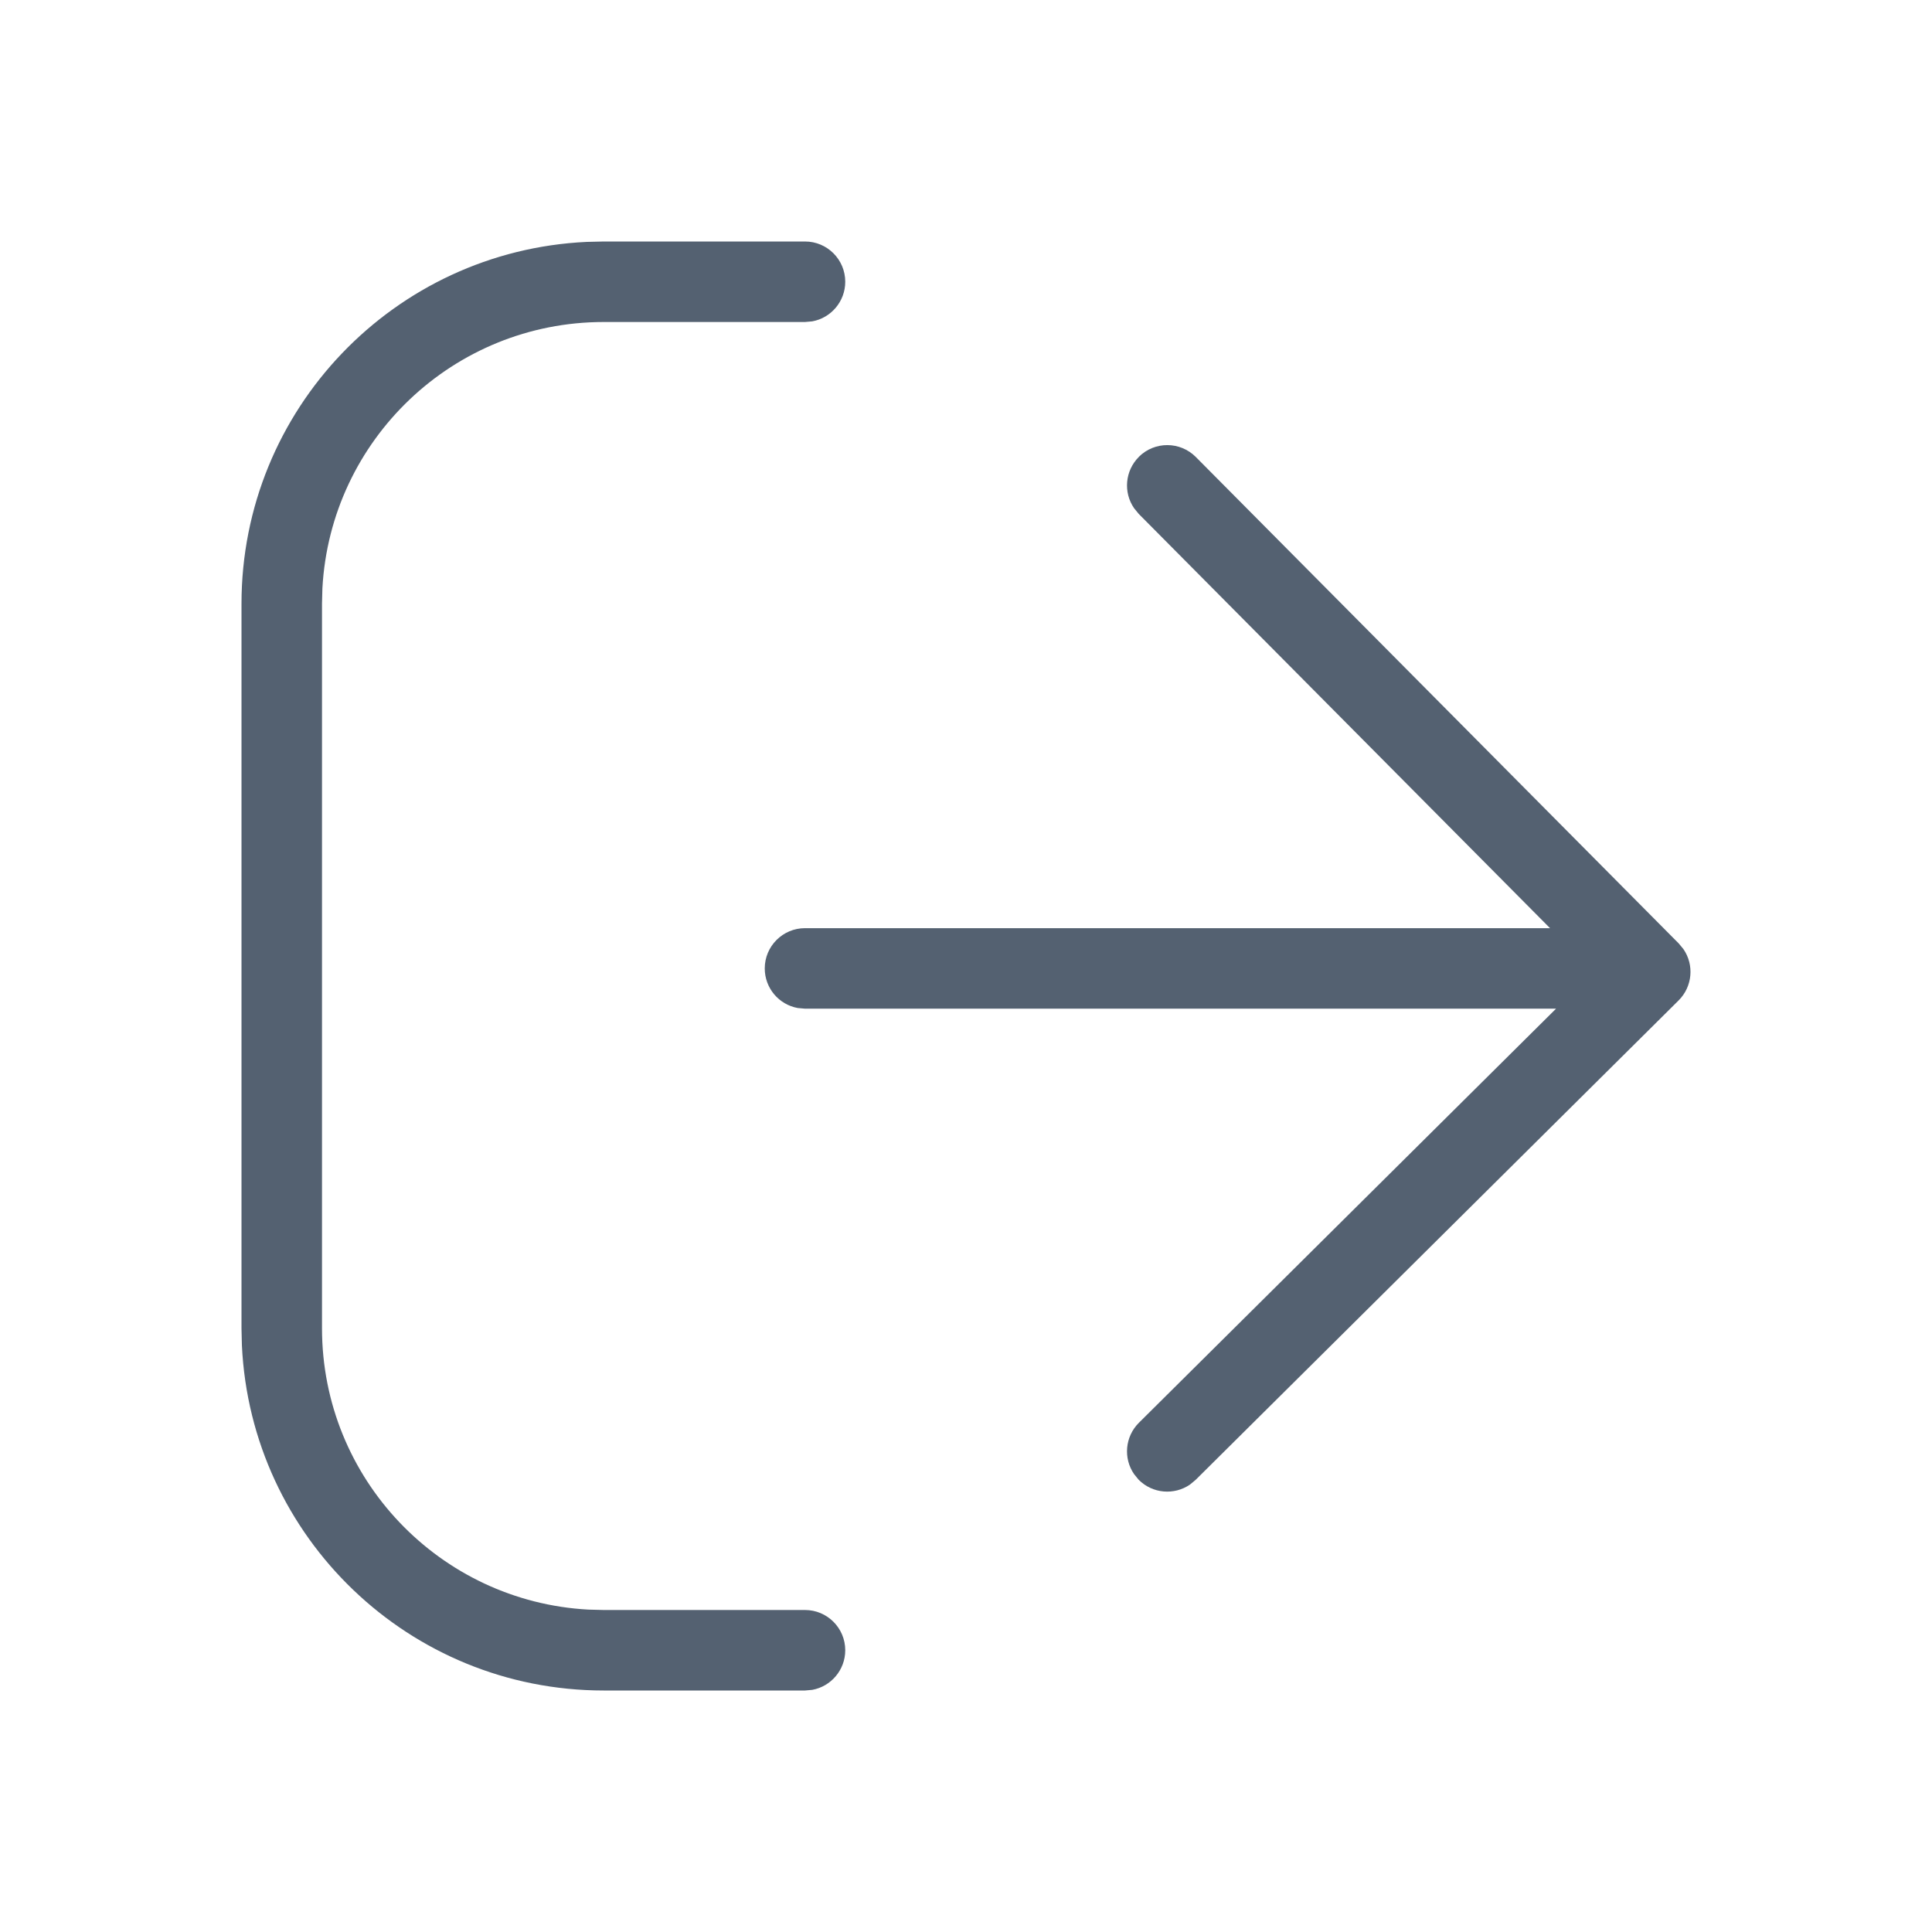 <svg xmlns="http://www.w3.org/2000/svg" width="24" height="24" viewBox="0 0 24 24">
    <g fill="none" fill-rule="evenodd">
        <g fill="#546171">
            <g>
                <g>
                    <g>
                        <path d="M7 0c.276 0 .5.224.5.5 0 .245-.177.45-.41.492L7 1H4.5C2.631 1 1.105 2.464 1.005 4.308L1 4.5v9c0 1.869 1.464 3.395 3.308 3.495L4.5 17H7c.276 0 .5.224.5.5 0 .245-.177.45-.41.492L7 18H4.5C2.086 18 .116 16.099.005 13.712L0 13.5v-9C0 2.086 1.901.116 4.288.005L4.5 0H7zm4.148 2.674c.196-.194.512-.193.707.003l6 6.044.057.069c.135.195.114.465-.06.638l-6 5.956-.07.058c-.195.134-.464.114-.637-.06l-.057-.07c-.135-.195-.114-.465.06-.638L16.33 9.53H7l-.09-.008c-.233-.042-.41-.246-.41-.492 0-.276.224-.5.5-.5h9.255l-5.11-5.147-.057-.07c-.135-.195-.114-.465.06-.638z" transform="translate(-688 -263) translate(688 217) translate(0 46) translate(3 3)"/>
                    </g>
                </g>
            </g>
        </g>
    </g>
</svg>
